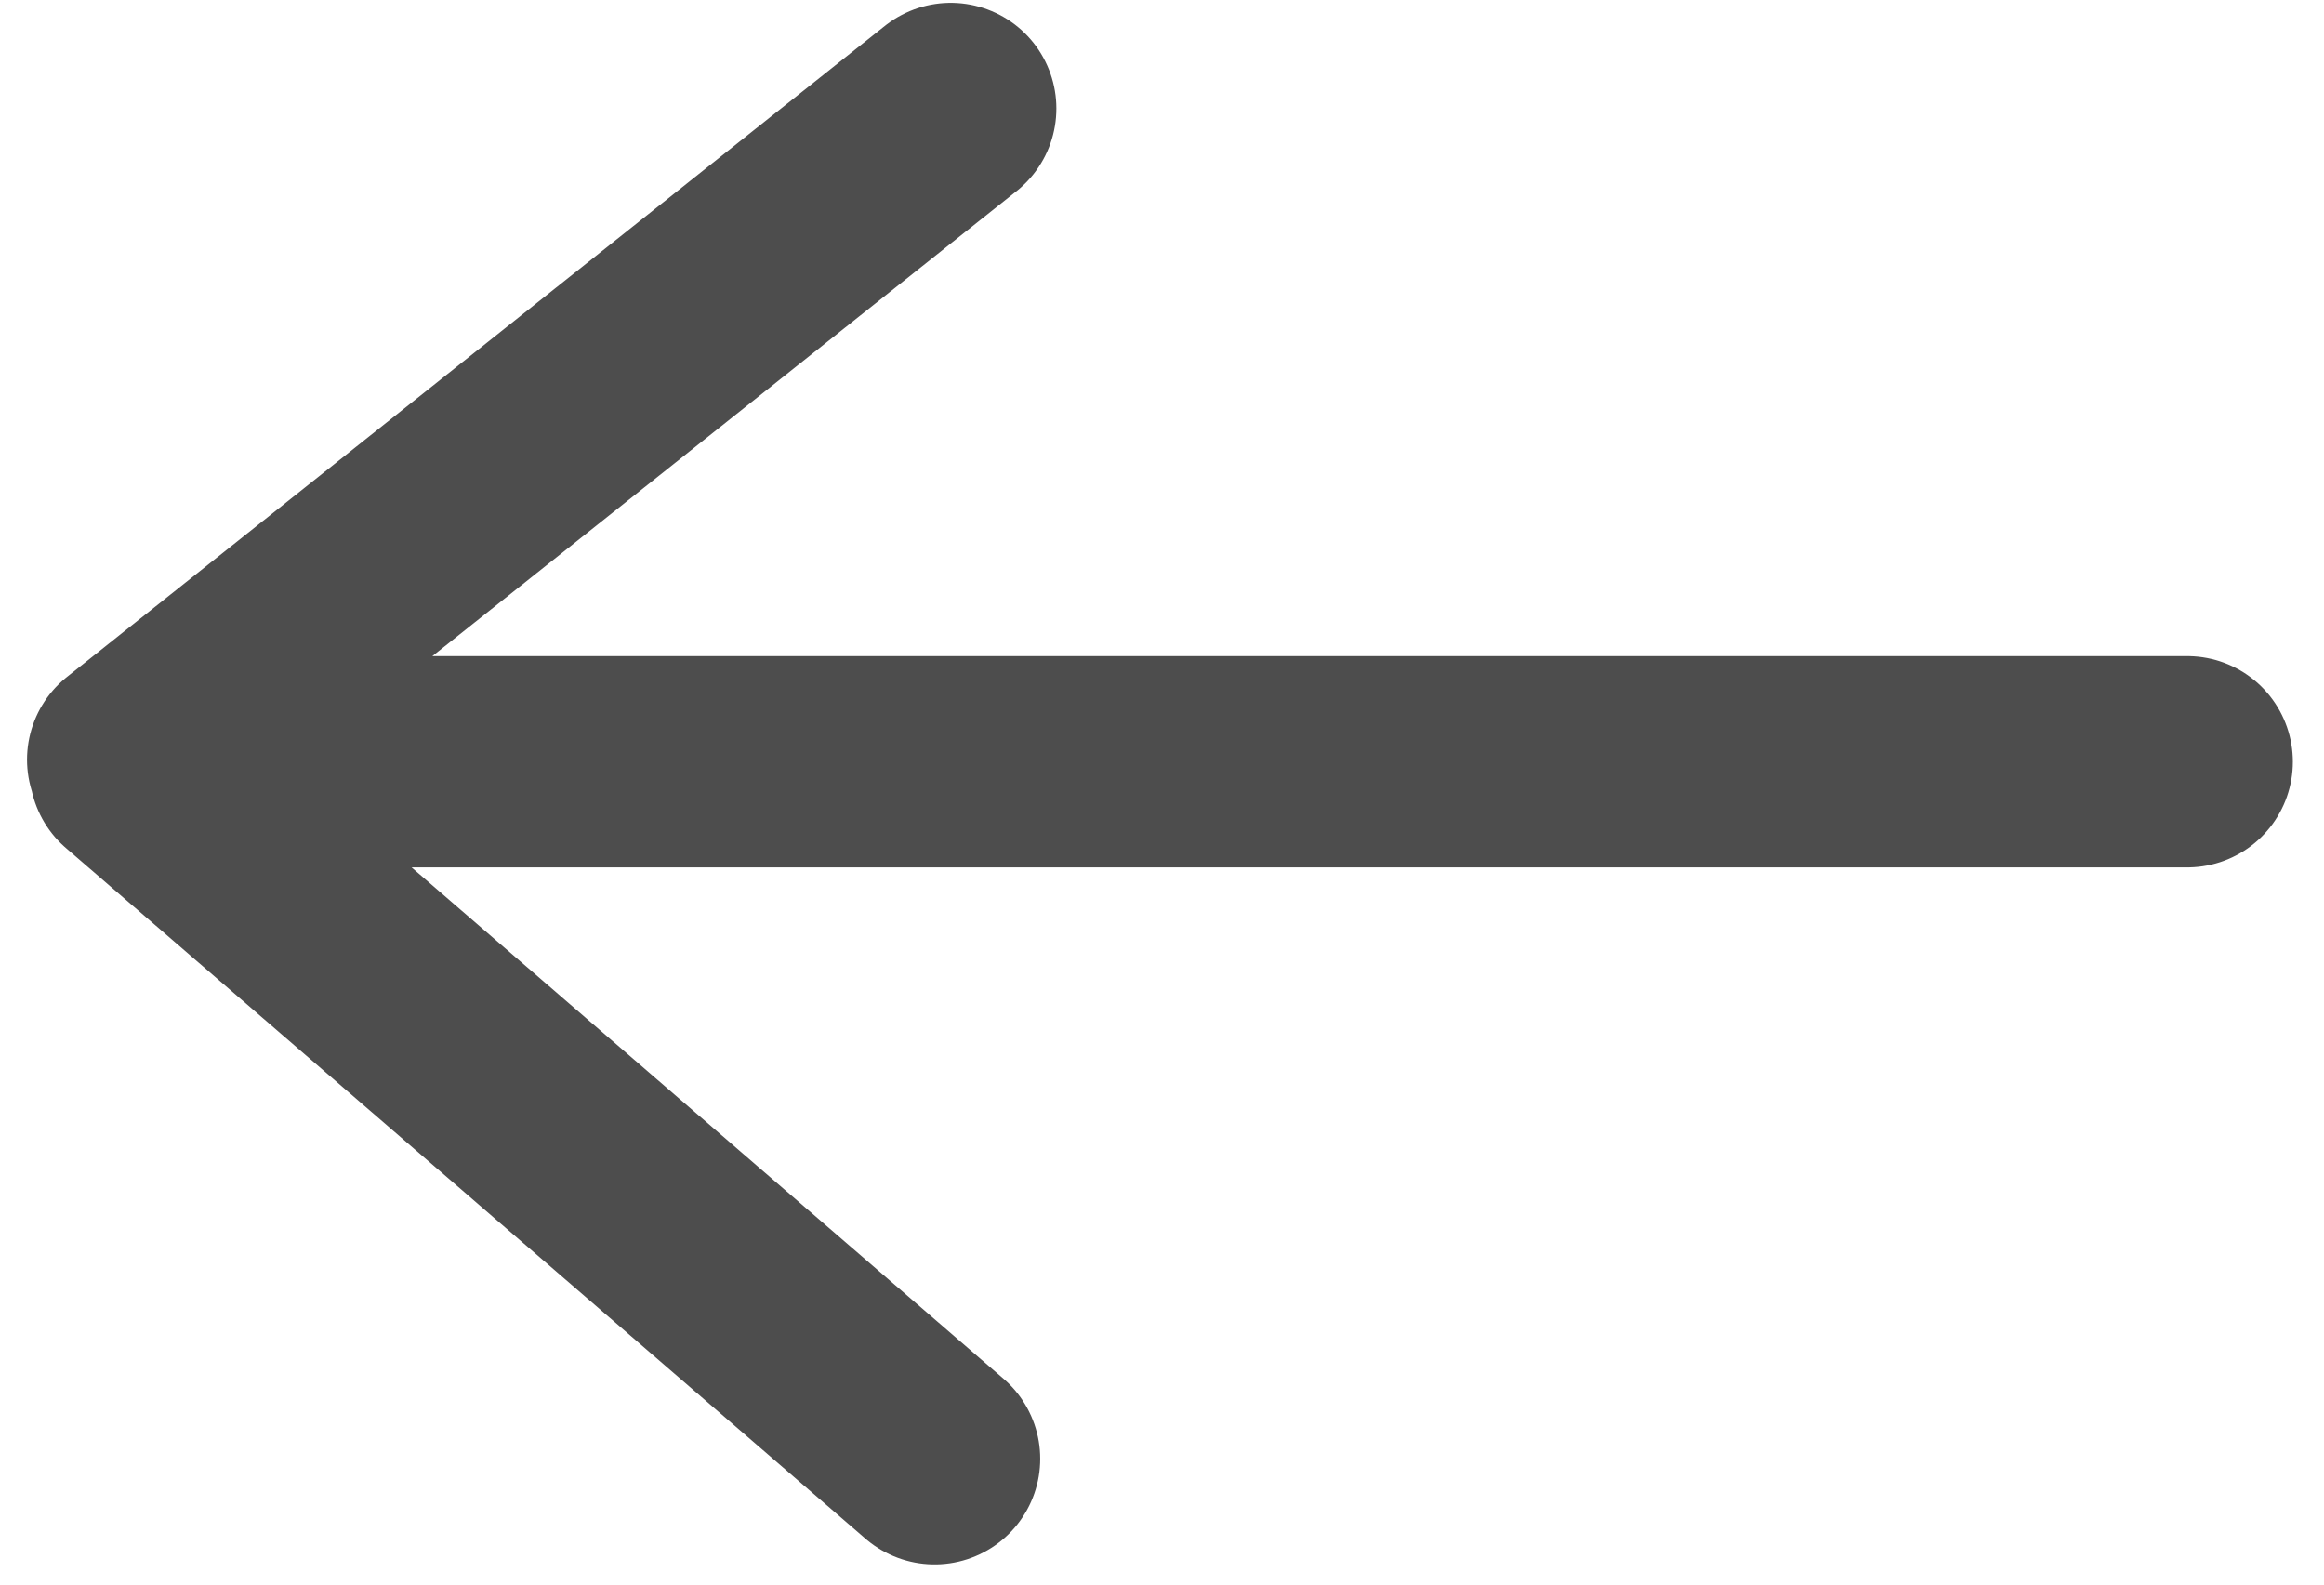 <?xml version="1.0" encoding="UTF-8"?>
<svg width="22px" height="15px" viewBox="0 0 22 15" version="1.1" xmlns="http://www.w3.org/2000/svg" xmlns:xlink="http://www.w3.org/1999/xlink">
    <!-- Generator: Sketch 40.1 (33804) - http://www.bohemiancoding.com/sketch -->
    <title>controls-ico-back</title>
    <desc>Created with Sketch.</desc>
    <defs></defs>
    <g id="Symbols" stroke="none" stroke-width="1" fill="none" fill-rule="evenodd" stroke-linecap="round" stroke-linejoin="round">
        <g id="Header/Controls/Back-(Dark)" transform="translate(-20, -35)" stroke-width="2" stroke="#4D4D4D">
            <g id="controls-ico-back" transform="translate(21, 36)">
                <g id="Icons/Back-Arrow/Light">
                    <g id="Back-arrow-(White)">
                        <path d="M12.113,12.809 L19.683,6.27 M11.96,0.027 L19.704,6.191 M0.255,6.211 L19.544,6.211" id="Line" transform="translate(9.98, 6.418) scale(-1, 1) translate(-9.98, -6.418) "></path>
                    </g>
                </g>
            </g>
        </g>
    </g>
</svg>